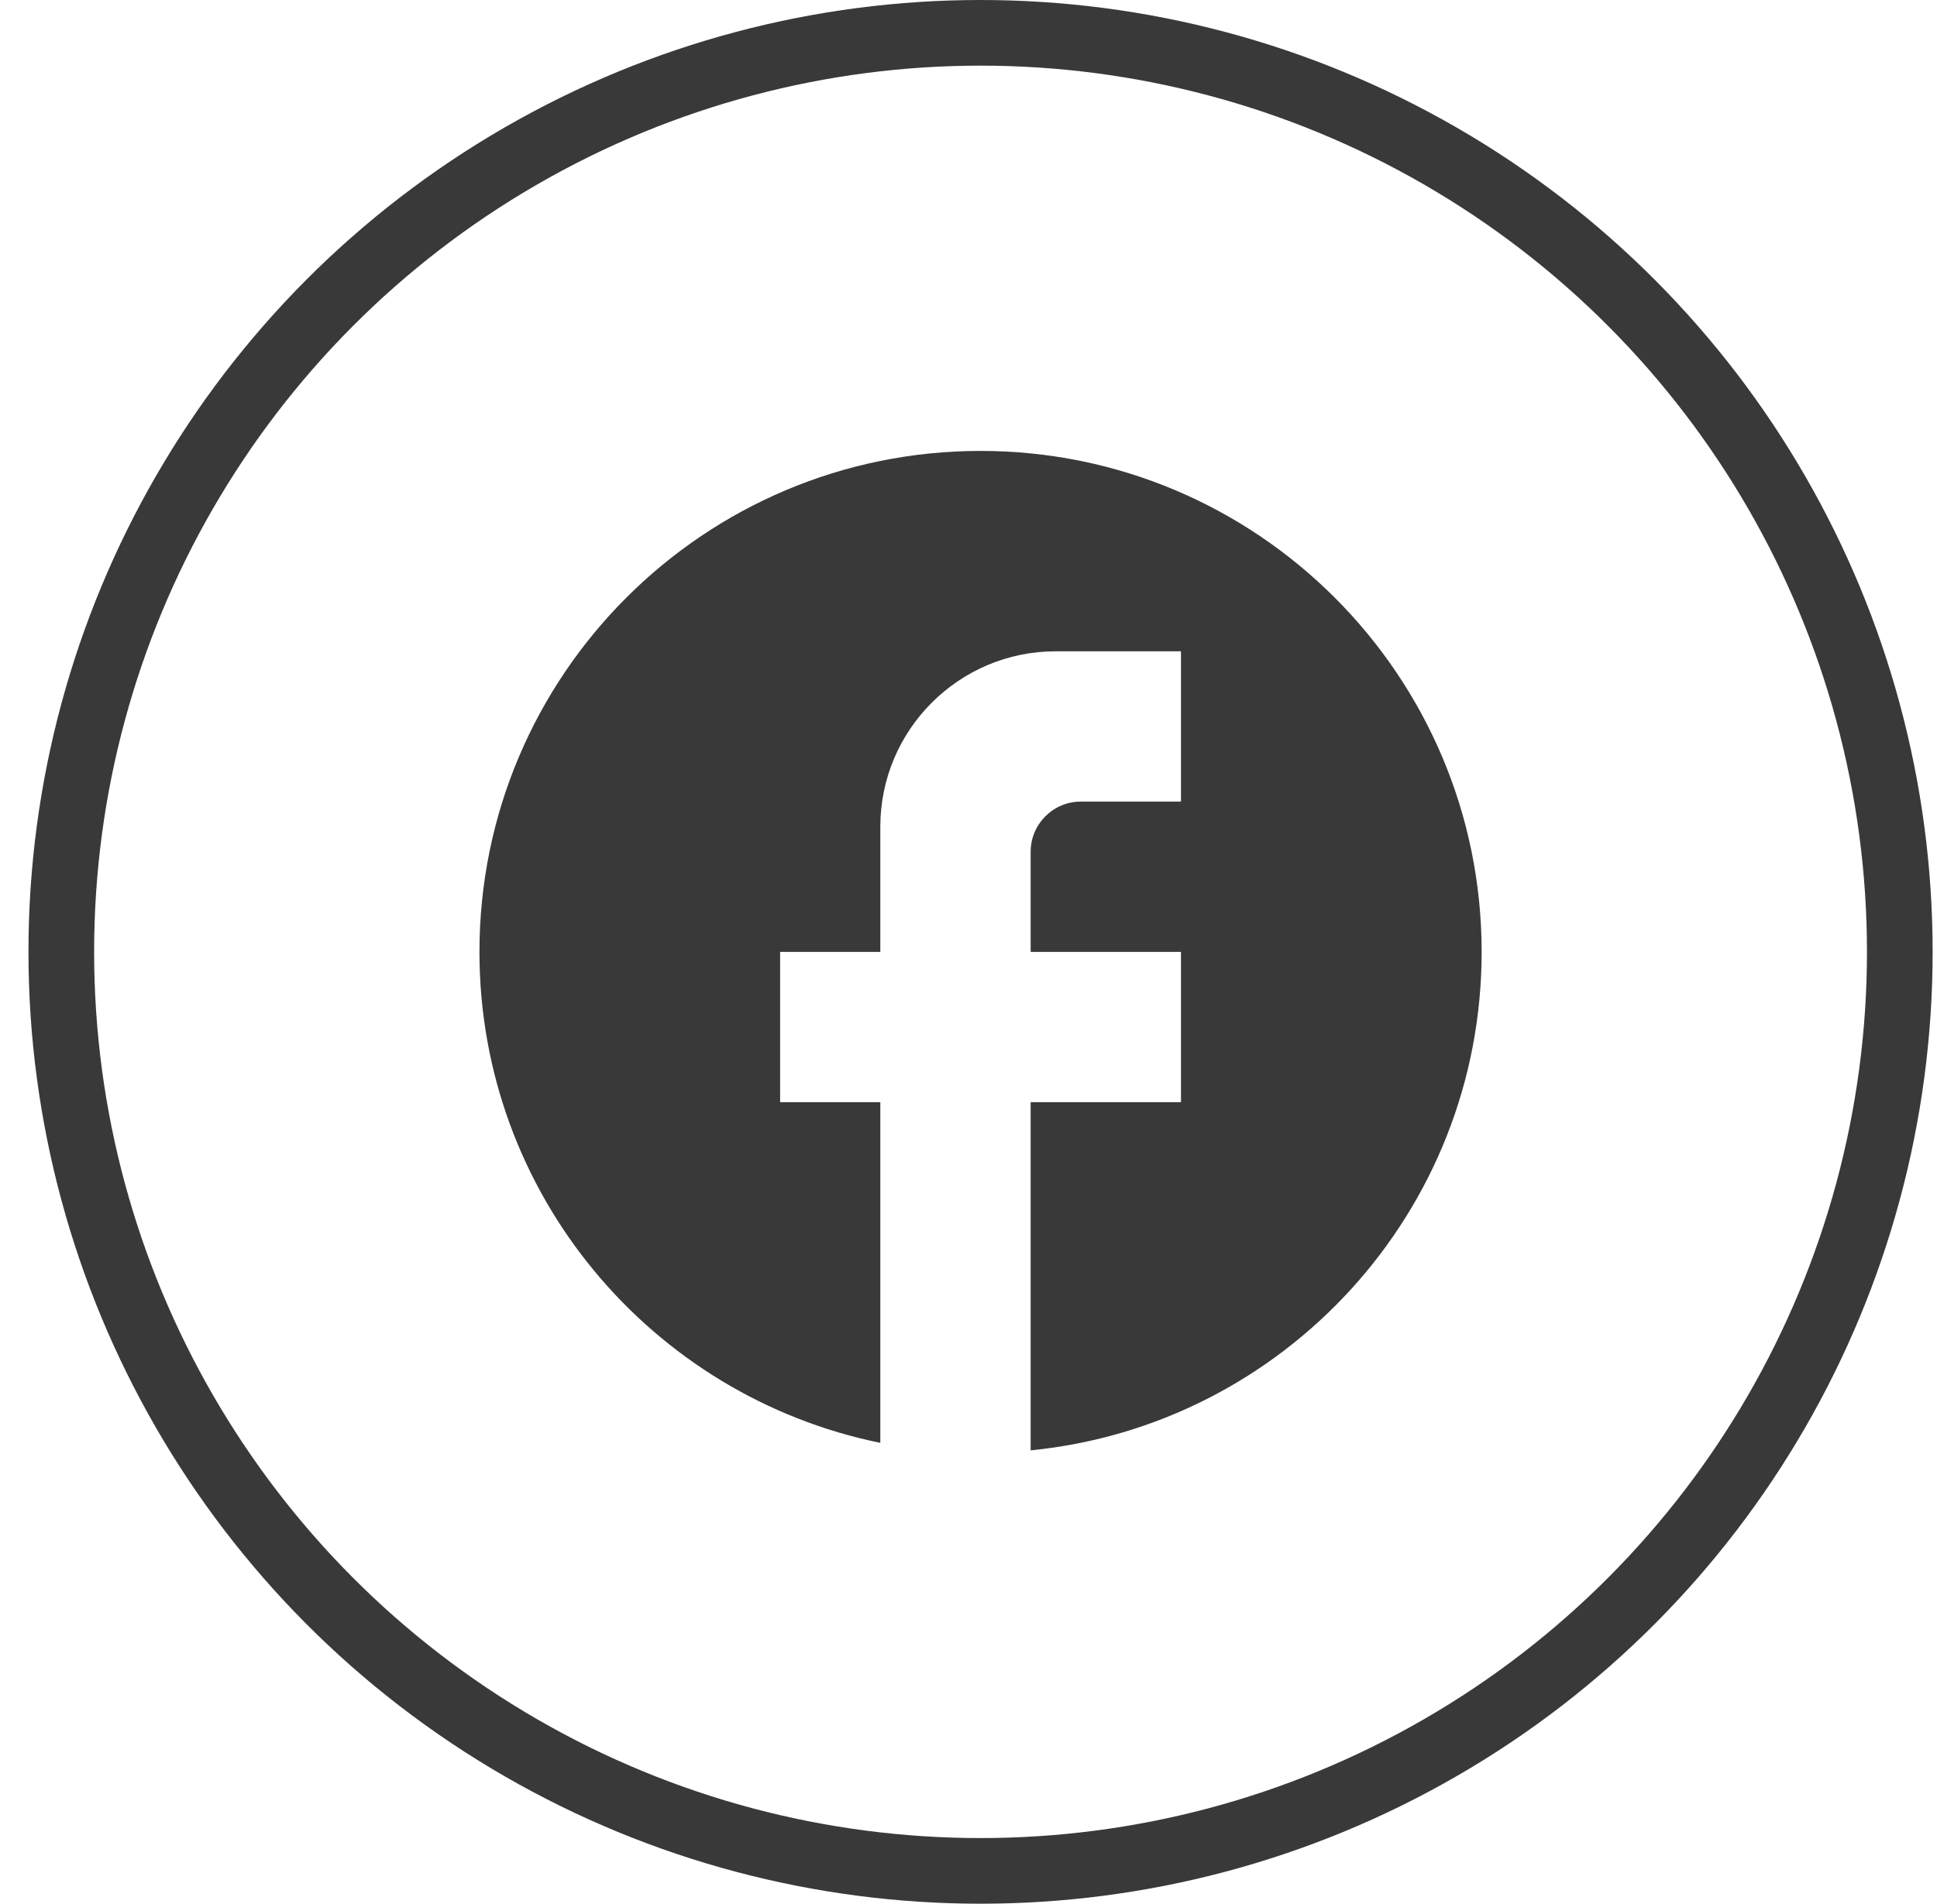 <svg width="59" height="58" viewBox="0 0 59 58" fill="none" xmlns="http://www.w3.org/2000/svg">
<circle cx="29.867" cy="29" r="28" stroke="#393939" stroke-width="2"/>
<path d="M45.13 29.001C45.13 20.576 38.292 13.738 29.867 13.738C21.442 13.738 14.604 20.576 14.604 29.001C14.604 36.389 19.854 42.54 26.814 43.959V33.58H23.762V29.001H26.814V25.186C26.814 22.24 29.21 19.843 32.156 19.843H35.972V24.422H32.919C32.08 24.422 31.393 25.109 31.393 25.949V29.001H35.972V33.58H31.393V44.188C39.101 43.425 45.13 36.923 45.13 29.001Z" fill="#393939"/>
</svg>
